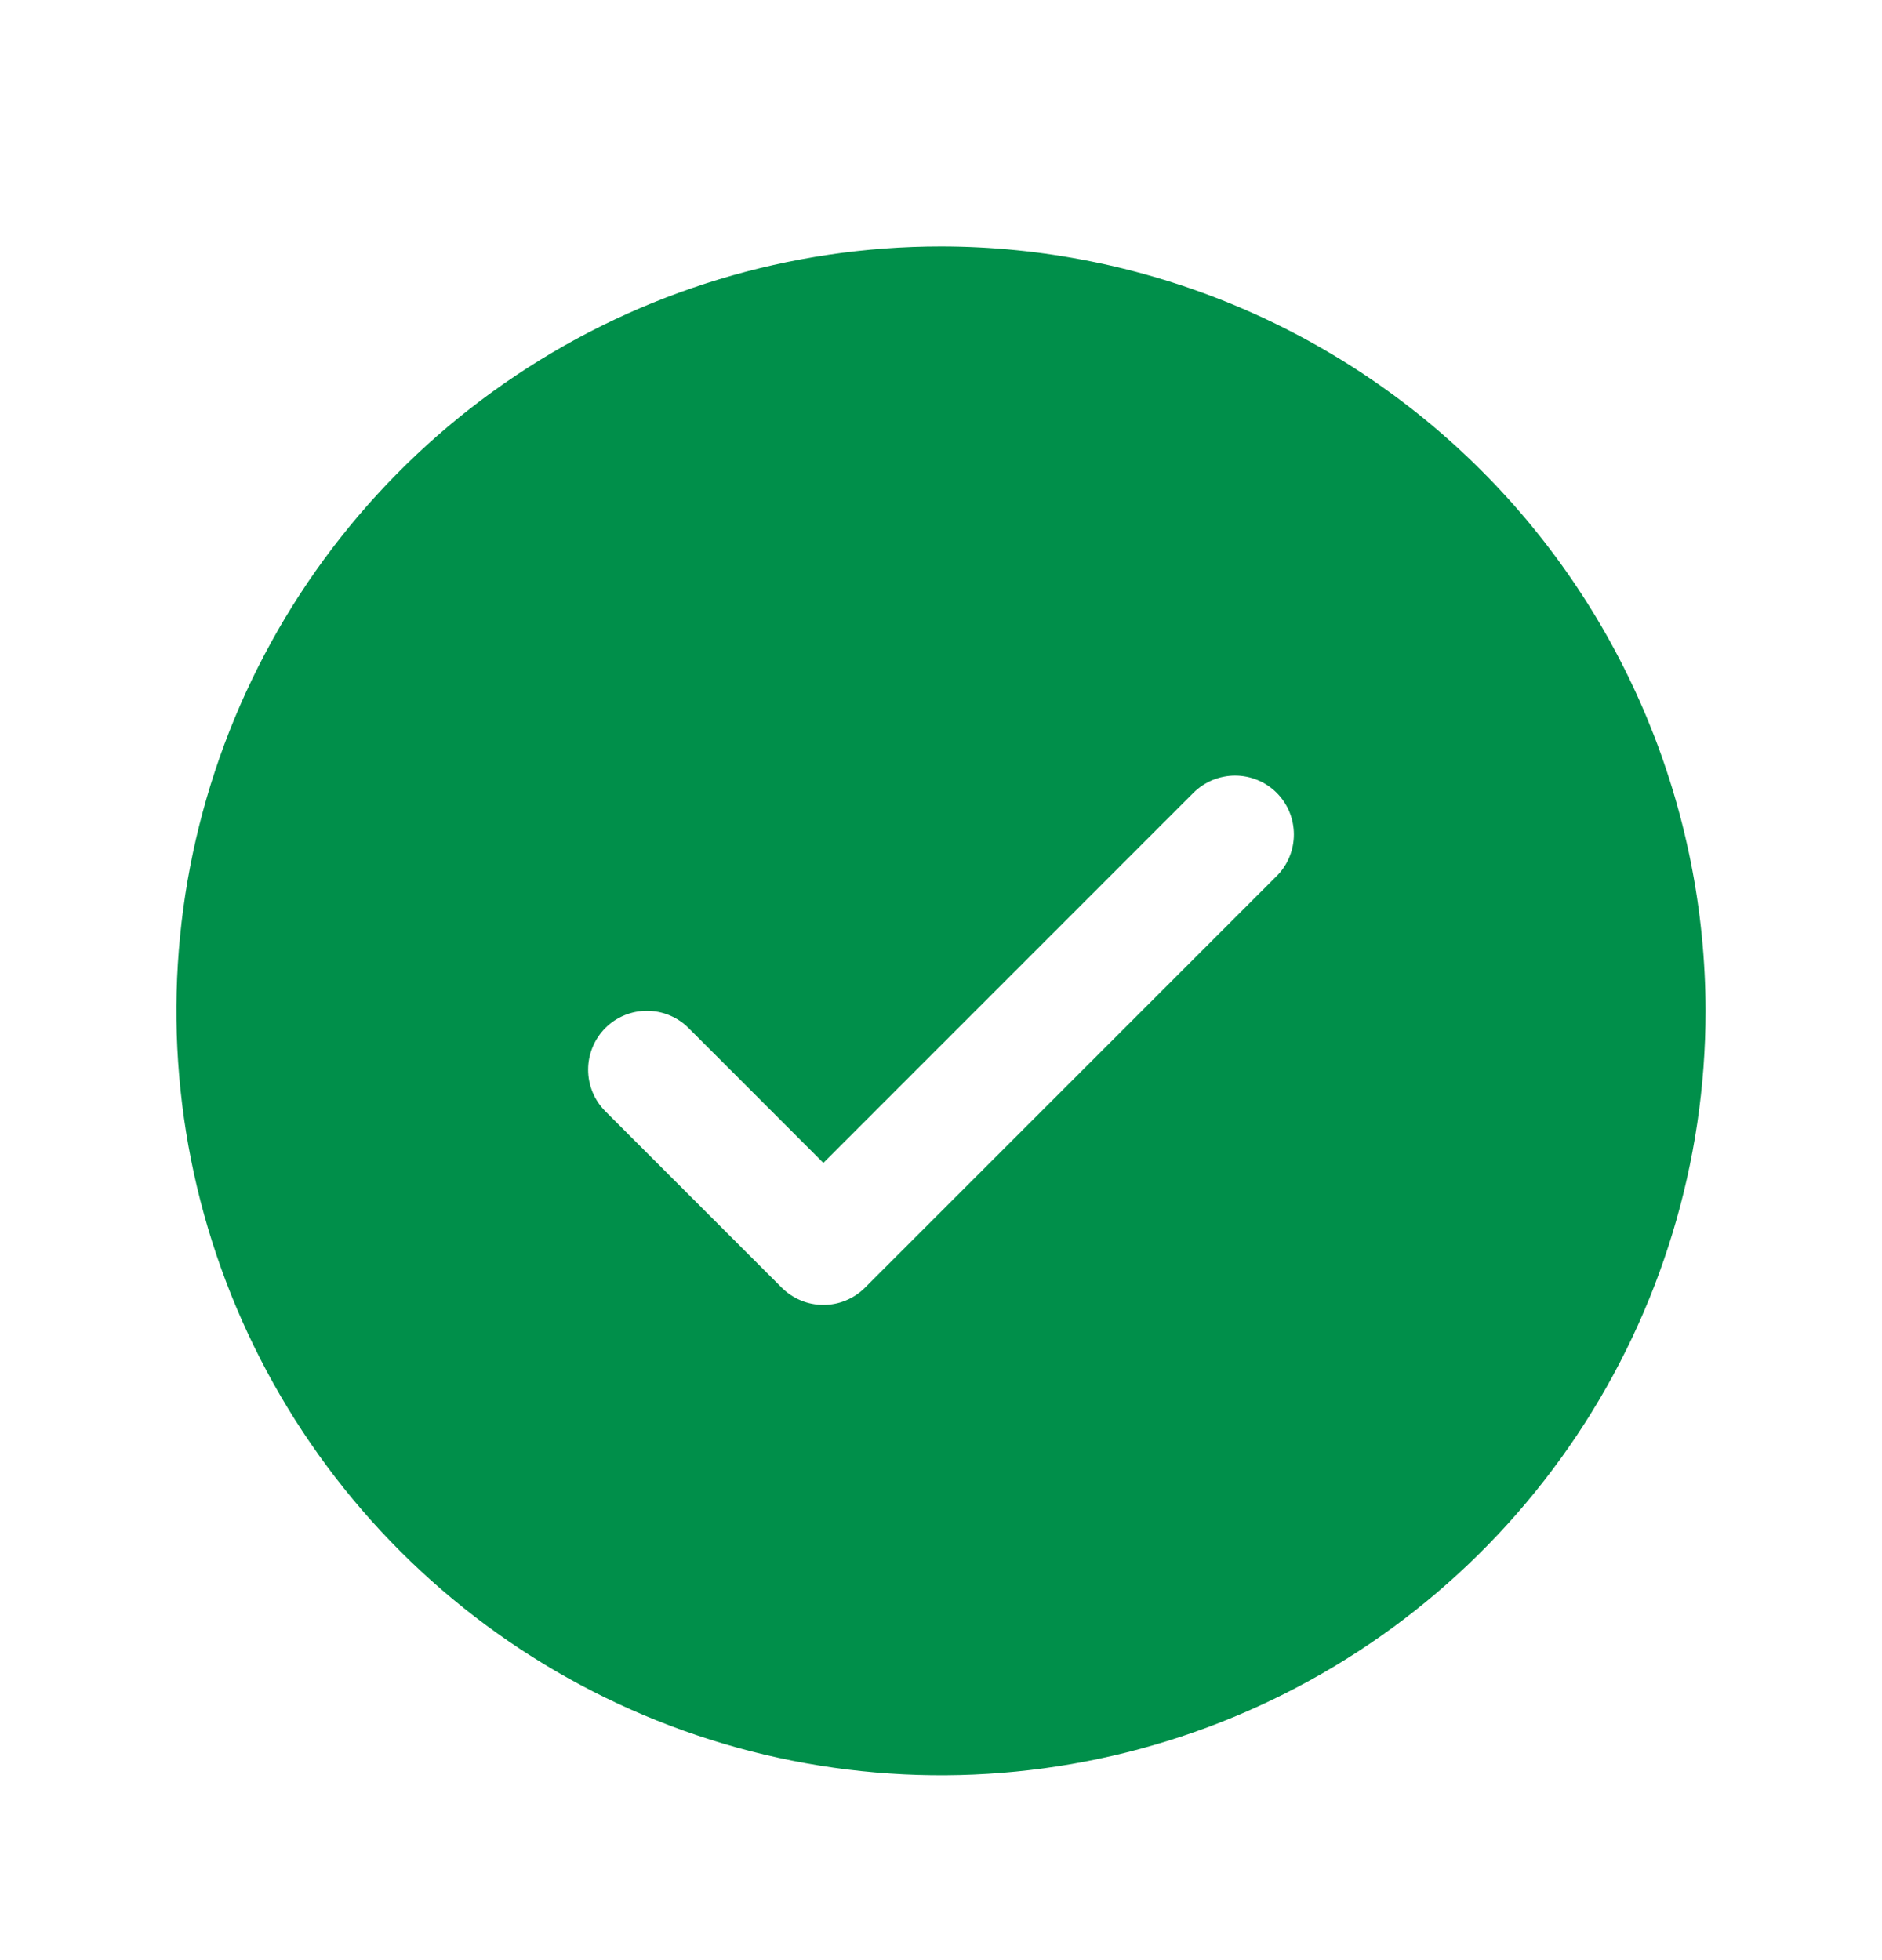 <svg width="24" height="25" viewBox="0 0 24 25" fill="none" xmlns="http://www.w3.org/2000/svg">
<path d="M12 3.143C10.072 3.143 8.187 3.714 6.583 4.786C4.98 5.857 3.73 7.38 2.992 9.161C2.254 10.943 2.061 12.903 2.437 14.795C2.814 16.686 3.742 18.423 5.106 19.787C6.469 21.15 8.207 22.079 10.098 22.455C11.989 22.831 13.95 22.638 15.731 21.9C17.513 21.162 19.035 19.913 20.107 18.309C21.178 16.706 21.75 14.821 21.75 12.893C21.747 10.308 20.719 7.829 18.891 6.001C17.063 4.173 14.585 3.145 12 3.143ZM16.281 11.173L11.031 16.423C10.961 16.493 10.878 16.548 10.787 16.586C10.696 16.624 10.599 16.643 10.5 16.643C10.401 16.643 10.304 16.624 10.213 16.586C10.122 16.548 10.039 16.493 9.969 16.423L7.719 14.173C7.579 14.033 7.5 13.842 7.5 13.643C7.5 13.444 7.579 13.253 7.719 13.112C7.86 12.971 8.051 12.892 8.25 12.892C8.449 12.892 8.64 12.971 8.781 13.112L10.5 14.832L15.219 10.112C15.289 10.042 15.372 9.987 15.463 9.949C15.554 9.912 15.652 9.892 15.75 9.892C15.849 9.892 15.946 9.912 16.037 9.949C16.128 9.987 16.211 10.042 16.281 10.112C16.35 10.182 16.406 10.264 16.443 10.355C16.481 10.447 16.5 10.544 16.5 10.643C16.5 10.741 16.481 10.839 16.443 10.93C16.406 11.021 16.35 11.104 16.281 11.173Z" fill="#008F4A"/>
</svg>
